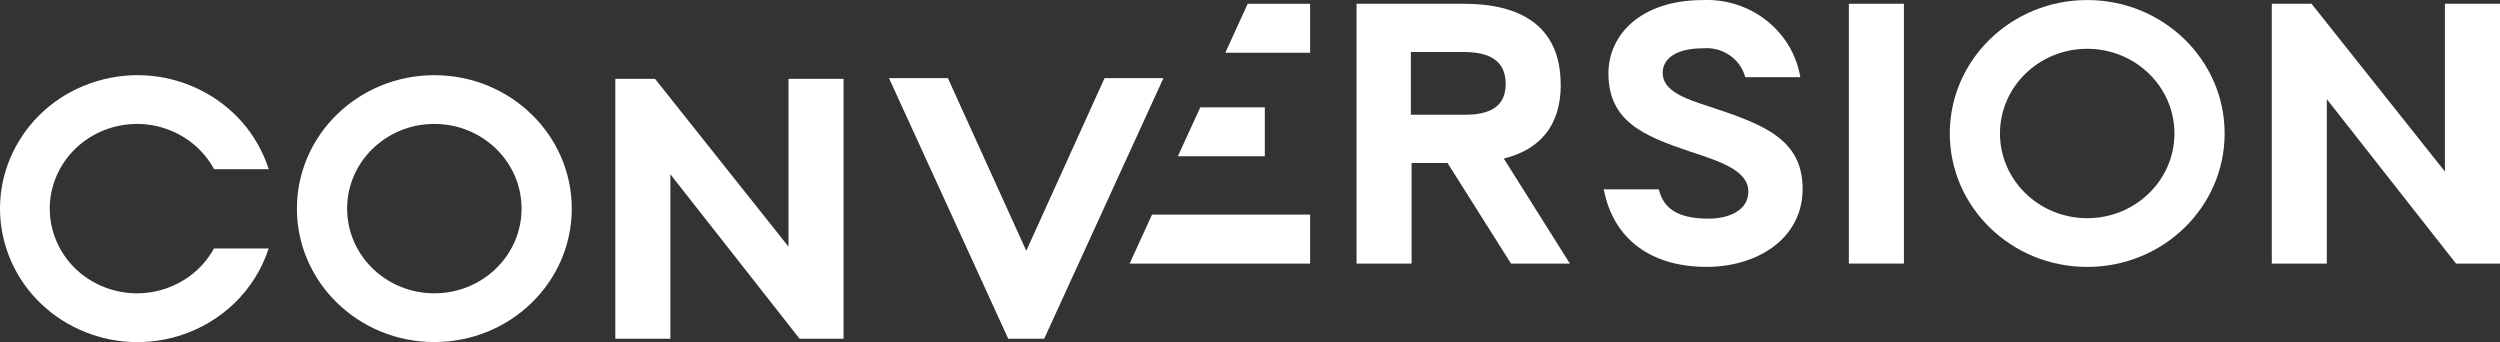 <svg xmlns="http://www.w3.org/2000/svg" width="95" height="13" viewBox="0 0 95 13" fill="none"><rect x="0" y="0" width="95" height="13" fill="#333333" stroke="none"/><g id="Capa_1" clip-path="url(#clip0_43_212)"><g id="Grupo 67"><path id="Trazado 1" d="M32.054 12.871H30.384L25.474 6.622V12.871H23.382V2.998H24.893L29.963 9.373V2.998H32.055V12.871H32.054Z" fill="white"></path><path id="Trazado 2" d="M41.972 2.97H44.21L39.679 12.872H38.313L33.782 2.97H36.02L38.998 9.529L41.973 2.97H41.972Z" fill="white"></path><path id="Trazado 3" d="M16.505 2.857C13.621 2.857 11.283 5.127 11.283 7.927C11.283 10.727 13.621 12.998 16.505 12.998C19.388 12.998 21.727 10.727 21.727 7.927C21.727 5.127 19.388 2.857 16.505 2.857ZM16.505 11.146C14.674 11.146 13.19 9.705 13.19 7.927C13.19 6.15 14.674 4.709 16.505 4.709C18.335 4.709 19.82 6.15 19.82 7.927C19.82 9.705 18.335 11.146 16.505 11.146Z" fill="white"></path><path id="Trazado 4" d="M8.13 9.441C7.27 11.009 5.263 11.603 3.647 10.768C2.031 9.933 1.42 7.984 2.28 6.415C3.141 4.846 5.148 4.253 6.763 5.088C7.349 5.391 7.828 5.858 8.137 6.429H10.211C9.358 3.754 6.434 2.256 3.679 3.085C0.923 3.913 -0.618 6.753 0.235 9.428C1.089 12.103 4.013 13.601 6.768 12.772C8.409 12.278 9.696 11.033 10.208 9.441H8.131H8.13Z" fill="white"></path><path id="Trazado 5" d="M48.064 4.079H45.611L44.758 5.939H48.063V4.079H48.064Z" fill="white"></path><path id="Trazado 6" d="M59.306 3.218C59.306 0.933 57.707 0.143 55.63 0.143H51.549V10.016H53.641V6.195H55.007L57.419 10.017H59.656L57.144 6.025C58.452 5.701 59.309 4.84 59.309 3.219M55.662 4.36H53.613V1.977H55.632C56.591 1.977 57.216 2.3 57.216 3.19C57.216 4.08 56.577 4.361 55.662 4.361" fill="white"></path><path id="Trazado 7" d="M64.955 4.05C64.01 3.74 63.182 3.457 63.182 2.765C63.182 2.257 63.647 1.835 64.722 1.835C65.459 1.774 66.135 2.238 66.32 2.934H68.412C68.122 1.192 66.539 -0.067 64.722 0.002C62.296 0.002 61.12 1.37 61.12 2.78C61.12 4.614 62.456 5.163 64.214 5.756C65.435 6.151 66.437 6.503 66.437 7.279C66.437 8.013 65.666 8.308 64.938 8.308C63.864 8.308 63.225 7.999 63.035 7.194H60.943C61.306 9.083 62.73 10.141 64.853 10.141C66.756 10.141 68.499 9.083 68.499 7.179C68.499 5.275 67.001 4.725 64.955 4.049" fill="white"></path><path id="Trazado 8" d="M92.907 0.143V6.518L87.838 0.143H86.328V10.016H88.419V3.768L93.33 10.017H95.001V0.143H92.908H92.907Z" fill="white"></path><path id="Trazado 9" d="M46.561 2.005H49.785V0.144H47.412L46.561 2.005Z" fill="white"></path><path id="Trazado 10" d="M42.926 10.016H49.784V8.155H43.777L42.925 10.016H42.926Z" fill="white"></path><path id="Trazado 11" d="M79.314 0.002C76.43 0.002 74.092 2.272 74.092 5.072C74.092 7.872 76.43 10.143 79.314 10.143C82.197 10.143 84.536 7.872 84.536 5.072C84.536 2.272 82.198 0.002 79.315 0.002M79.314 8.291C77.483 8.291 75.999 6.85 75.999 5.072C75.999 3.295 77.483 1.854 79.314 1.854C81.144 1.854 82.629 3.295 82.629 5.072C82.629 6.85 81.144 8.291 79.314 8.291Z" fill="white"></path><path id="Rect&#xC3;&#x83;&#xC2;&#xA1;ngulo 5" d="M72.349 0.143H70.256V10.016H72.349V0.143Z" fill="white"></path></g></g><defs><clipPath id="clip0_43_212"><rect width="95" height="13" fill="white"></rect></clipPath></defs></svg>